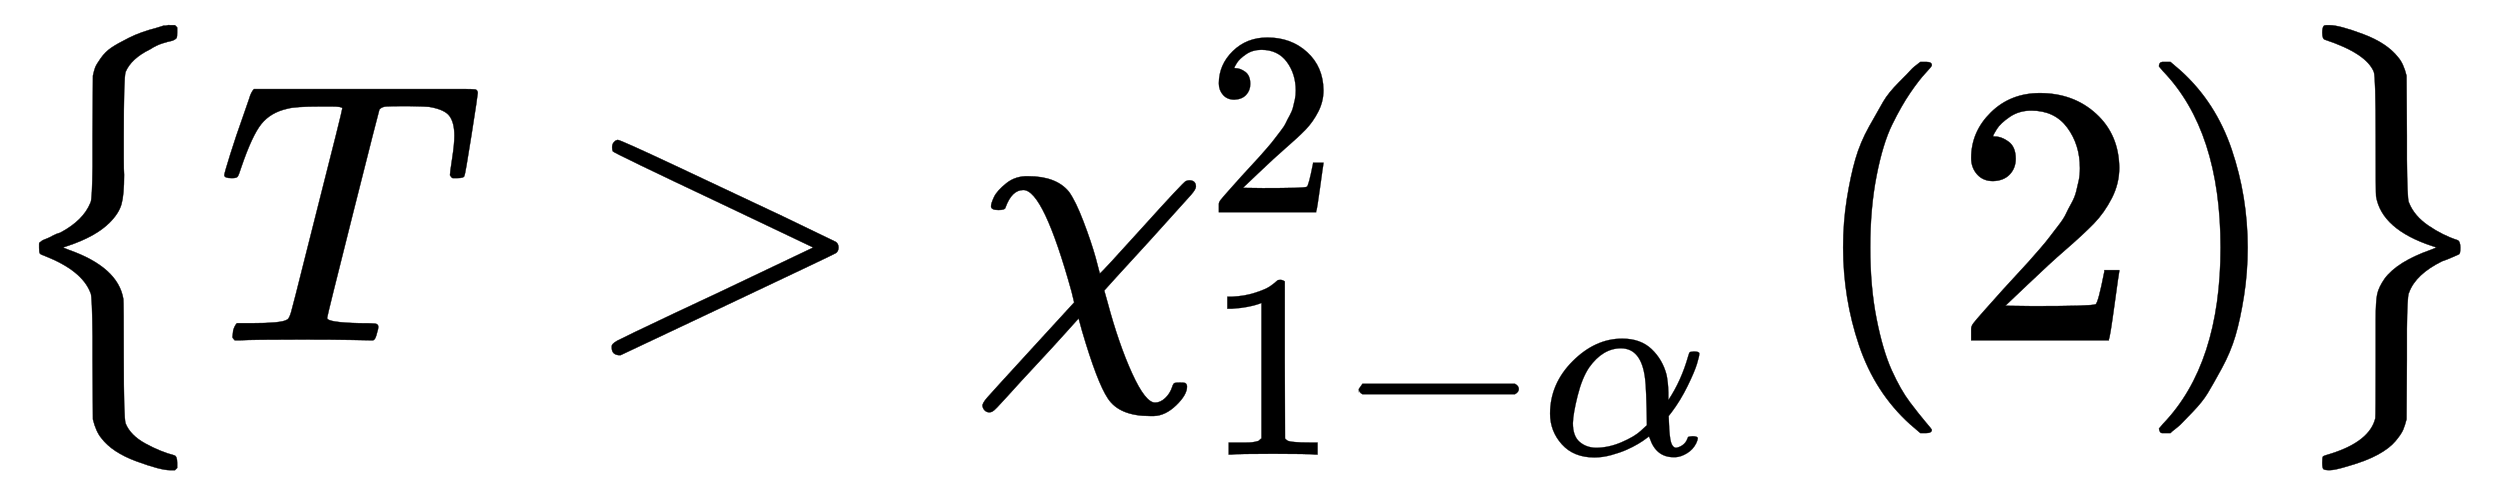 <svg xmlns="http://www.w3.org/2000/svg" xmlns:xlink="http://www.w3.org/1999/xlink" style="vertical-align:-1.005ex" width="15.644ex" height="3.134ex" viewBox="0 -916.9 6735.5 1349.5"><defs><path id="g" stroke-width="1" d="M84 237v13l14 20h581q15-8 15-20t-15-20H98q-14 7-14 20z"/><path id="b" stroke-width="1" d="M40 437q-19 0-19 8 0 5 16 56t34 101l17 49q5 18 13 26h558q32 0 38-1t7-9q0-6-17-114t-19-109q0-7-19-7h-12q-3 0-6 5l-2 3q0 6 6 45t6 61q0 35-13 53t-55 25q-5 1-58 2-46 0-58-1t-18-8q-1-1-71-279T298 60q0-12 88-14 32 0 41-1t9-9q0-5-3-14-4-18-9-21l-2-1h-7q-5 0-52 1T228 2Q99 2 64 0H49q-6 6-6 9t2 18q4 13 10 19h39q80 0 95 9 1 1 2 1 5 3 10 20t40 157q17 68 28 111 70 275 70 281 0 5-29 5h-31q-67 0-88-6-45-10-70-41T67 467q-7-22-10-26t-14-4h-3z"/><path id="d" stroke-width="1" d="M576-125q0-22-29-50t-60-29h-11q-82 0-113 47-29 43-70 183l-9 33q-1-1-36-40t-78-85-78-85-39-40q-4-3-10-3-7 0-12 5t-6 12 13 23T151-30l121 132-7 29q-76 274-130 274-31 0-48-47-1-7-19-7-20 0-20 10 0 8 8 25t33 37 59 19q76 0 110-42 18-25 39-80t33-98l11-42q3 0 114 123t118 126q6 2 9 2 18 0 18-17 0-7-13-22T477 270Q356 138 353 134l9-32q30-112 66-191t62-79q14 0 27 12t19 30q3 10 7 11t14 1 14-1q5-3 5-10z"/><path id="e" stroke-width="1" d="M109 429q-27 0-43 18t-16 44q0 71 53 123t132 52q91 0 152-56t62-145q0-43-20-82t-48-68-80-74q-36-31-100-92l-59-56 76-1q157 0 167 5 7 2 24 89v3h40v-3q-1-3-13-91T421 3V0H50v31q0 7 6 15t30 35q29 32 50 56 9 10 34 37t34 37 29 33 28 34 23 30 21 32 15 29 13 32 7 30 3 33q0 63-34 109t-97 46q-33 0-58-17t-35-33-10-19q0-1 5-1 18 0 37-14t19-46q0-25-16-42t-45-18z"/><path id="f" stroke-width="1" d="M213 578l-13-5q-14-5-40-10t-58-7H83v46h19q47 2 87 15t56 24 28 22q2 3 12 3 9 0 17-6V361l1-300q7-7 12-9t24-4 62-2h26V0h-11q-21 3-159 3-136 0-157-3H88v46h64q16 0 25 1t16 3 8 2 6 5 6 4v517z"/><path id="c" stroke-width="1" d="M84 520q0 8 4 13t8 6l3 1q7 0 154-69t291-137l143-69q7-5 7-15t-7-15q-2-2-292-139L107-40h-6q-18 2-18 20v3q-1 7 15 16 19 10 150 72 78 37 130 61l248 118-248 118Q90 504 86 509q-2 4-2 11z"/><path id="h" stroke-width="1" d="M34 156q0 114 86 200t189 86q70 0 112-40t57-98q6-29 7-67v-29q49 74 75 166 4 14 6 16t16 3q21 0 21-8 0-9-9-39t-36-85-61-100l-11-14 1-24q2-56 8-76t19-21q14 2 26 11t17 23q2 7 5 8t15 2q20 0 20-8 0-6-6-19-12-24-35-38t-44-15h-7q-67 0-91 72l-3 7-11-8q-10-8-30-20t-45-23-58-20-64-9q-79 0-124 50T34 156zM208 26q49 0 98 21t73 43l24 22q-2 143-7 178-14 115-92 115-69 0-121-73-27-40-44-108t-18-104q0-49 25-71t62-23z"/><path id="i" stroke-width="1" d="M94 250q0 69 10 131t23 107 37 88 38 67 42 52 33 34 25 21h17q14 0 14-9 0-3-17-21t-41-53-49-86-42-138-17-193 17-192 41-139 49-86 42-53 17-21q0-9-15-9h-16l-28 24q-94 85-137 212T94 250z"/><path id="j" stroke-width="1" d="M60 749l4 1h22l28-24q94-85 137-212t43-264q0-68-10-131T261 12t-37-88-38-67-41-51-32-33-23-19l-4-4H63q-3 0-5 3t-3 9q1 1 11 13Q221-64 221 250T66 725q-10 12-11 13 0 8 5 11z"/><path id="a" stroke-width="1" d="M477-343l-6-6h-13q-26 0-91 24t-94 62q-15 18-23 51l-1 161v63q-1 106-5 116-1 1-1 2-23 59-122 98-12 4-14 7t-2 15v11q0 3 2 4t4 3 7 4 10 4 14 7 20 8q62 33 81 80 0 1 1 2 4 11 5 96v83l1 162q3 14 6 22t15 25 28 28 48 27 75 27q18 6 19 6h6q2 0 5 1t5 0h14l6-6v-14q0-10-1-13t-6-6-11-4-22-6-33-16q-51-25-66-61-5-14-5-174v-58q0-34 1-45 0-54-7-79t-32-50q-38-38-114-63l-12-4 15-6q134-47 148-133 1-6 1-161 0-160 5-174 13-32 53-54t78-32q8-2 8-20v-14z"/><path id="k" stroke-width="1" d="M110 849l5 1h10q26 0 90-24t94-62q15-17 23-50l1-162v-63q1-106 5-116 1-1 1-2 14-35 52-61t78-39q8-3 8-20 0-10-1-14t-4-5-16-7-28-11q-71-35-89-84 0-1-1-2-4-11-5-96V12v-63l-1-161q-4-16-9-28t-21-31-47-36-80-31q-36-11-50-11t-17 3-3 17q0 15 2 17t23 8q103 33 118 95 1 6 1 160V57q0 49 4 68t20 42q34 46 125 78l15 6-12 4q-136 45-151 134-1 6-1 161 0 160-5 174-20 50-132 87-7 2-7 19 0 15 5 19z"/></defs><g fill="currentColor" stroke="currentColor" stroke-width="0" transform="scale(1 -1)"><use y="-1" xlink:href="#a"/><use x="583" xlink:href="#b"/><use x="1565" xlink:href="#c"/><g transform="translate(2622)"><use xlink:href="#d"/><use x="886" y="488" transform="scale(.707)" xlink:href="#e"/><g transform="matrix(.707 0 0 .707 626 -308)"><use xlink:href="#f"/><use x="500" xlink:href="#g"/><use x="1279" xlink:href="#h"/></g></g><g transform="translate(4872)"><use xlink:href="#i"/><use x="389" xlink:href="#e"/><use x="890" xlink:href="#j"/></g><use x="6152" y="-1" xlink:href="#k"/></g></svg>